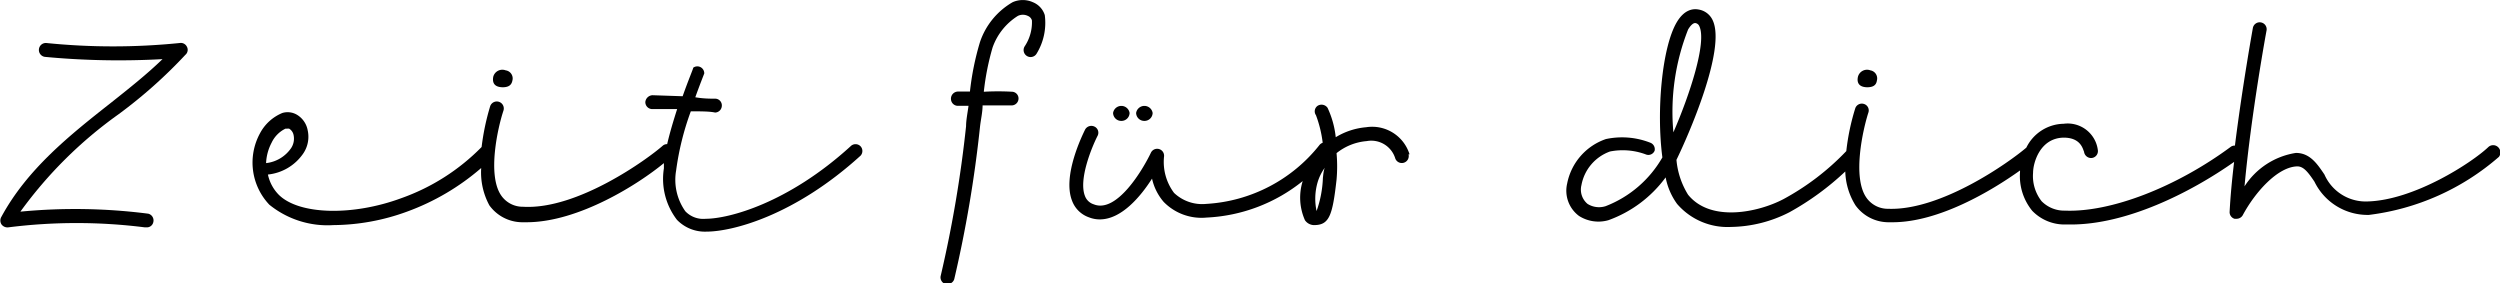 <svg xmlns="http://www.w3.org/2000/svg" viewBox="0 0 122.61 13.9"><g id="Ebene_2" data-name="Ebene 2"><g id="Ebene_1-2" data-name="Ebene 1"><path d="M9.09,2.69A23.67,23.67,0,0,1,5.82,5.6,20.88,20.88,0,0,0,1,10.38a28.1,28.1,0,0,1,6.27.1.34.34,0,0,1,.25.41.32.32,0,0,1-.33.26H7.1a26.71,26.71,0,0,0-6.69,0A.36.36,0,0,1,.07,11a.35.35,0,0,1,0-.37c1.27-2.34,3.35-4,5.36-5.58.92-.73,1.8-1.43,2.54-2.15a38.6,38.6,0,0,1-5.76-.11.34.34,0,0,1-.3-.38.34.34,0,0,1,.37-.3,32.42,32.42,0,0,0,6.53,0,.33.33,0,0,1,.35.17A.32.32,0,0,1,9.09,2.69Z"></path><path d="M24.65,4.28c.31,0,.44-.12.48-.33a.4.4,0,0,0-.33-.5.46.46,0,0,0-.61.32C24.15,4,24.19,4.27,24.65,4.28Z"></path><path d="M42.2,7.17a.34.34,0,0,0-.48,0c-3.08,2.81-6,3.56-7.11,3.56a1.21,1.21,0,0,1-1-.37,2.67,2.67,0,0,1-.45-2,13.58,13.58,0,0,1,.72-2.9c.48,0,.93,0,1.19.06h0a.34.34,0,0,0,.33-.31.33.33,0,0,0-.3-.37c-.24,0-.62,0-1-.07.24-.67.44-1.16.44-1.17A.34.34,0,0,0,34,3.32c0,.05-.25.63-.52,1.4L32,4.67a.37.37,0,0,0-.35.33.34.34,0,0,0,.33.35l1.23,0c-.18.56-.36,1.16-.49,1.72a.31.31,0,0,0-.21.07c-.72.64-4.18,3.16-6.86,3a1.28,1.28,0,0,1-1.06-.54c-.71-1-.17-3.36.1-4.17a.34.34,0,0,0-.65-.22,11.76,11.76,0,0,0-.42,2,10.38,10.38,0,0,1-3.94,2.51c-2.38.88-5,.82-6-.16a2,2,0,0,1-.54-1h0a2.4,2.4,0,0,0,1.71-1,1.46,1.46,0,0,0,.24-1.17,1.12,1.12,0,0,0-.54-.77.9.9,0,0,0-.7-.08,2.18,2.18,0,0,0-1.1,1,3,3,0,0,0,.46,3.5,4.53,4.53,0,0,0,3.14,1,10.69,10.69,0,0,0,3.61-.66,11.64,11.64,0,0,0,3.64-2.14A3.39,3.39,0,0,0,24,10.07a2,2,0,0,0,1.59.83h.23C28.4,10.9,31.35,9,32.56,8l0,.26a3.29,3.29,0,0,0,.64,2.52,1.9,1.9,0,0,0,1.44.58c1.29,0,4.34-.79,7.57-3.73A.34.34,0,0,0,42.2,7.17ZM13.32,7A1.45,1.45,0,0,1,14,6.31l.08,0a.29.29,0,0,1,.1,0,.47.47,0,0,1,.22.32.84.84,0,0,1-.12.63A1.72,1.72,0,0,1,13.05,8,2.36,2.36,0,0,1,13.32,7Z"></path><path d="M50.84,2.63a.34.34,0,1,1-.59-.35A2.13,2.13,0,0,0,50.61,1a.34.34,0,0,0-.2-.22.56.56,0,0,0-.49,0,3,3,0,0,0-1.24,1.55,12.54,12.54,0,0,0-.43,2.17,12.28,12.28,0,0,1,1.4,0,.33.33,0,0,1,.3.37.34.34,0,0,1-.34.3h0c-.37,0-.93,0-1.42,0,0,.34-.09.7-.13,1.08a60.59,60.59,0,0,1-1.26,7.44.34.34,0,0,1-.33.24h-.1a.34.34,0,0,1-.23-.42,59.92,59.92,0,0,0,1.24-7.32c0-.29.07-.63.12-1H47a.34.34,0,0,1-.36-.32A.35.35,0,0,1,47,4.49l.57,0a13.39,13.39,0,0,1,.49-2.42A3.57,3.57,0,0,1,49.66.11a1.21,1.21,0,0,1,1,0,1,1,0,0,1,.58.63A2.89,2.89,0,0,1,50.84,2.63Z"></path><path d="M55,5.93a.4.4,0,0,0,.4-.39.41.41,0,0,0-.81,0A.4.4,0,0,0,55,5.93Z"></path><path d="M56.13,5.93a.4.4,0,0,0,.4-.39.41.41,0,0,0-.81,0A.4.4,0,0,0,56.13,5.93Z"></path><path d="M69.13,7.57A1.92,1.92,0,0,0,67,6.24a3.41,3.41,0,0,0-1.49.49,4.52,4.52,0,0,0-.4-1.44.36.36,0,0,0-.49-.1.33.33,0,0,0-.08.46A5.79,5.79,0,0,1,64.87,7a.42.42,0,0,0-.14.09A7.64,7.64,0,0,1,59.16,10a2,2,0,0,1-1.58-.54,2.53,2.53,0,0,1-.49-1.79.34.34,0,0,0-.64-.19c-.4.84-1.68,3-2.81,2.54a.67.67,0,0,1-.43-.41c-.32-.81.34-2.4.62-2.95a.33.33,0,0,0-.15-.45.35.35,0,0,0-.46.14c-.11.23-1.13,2.26-.64,3.5a1.36,1.36,0,0,0,.83.81,1.42,1.42,0,0,0,.53.1c1.06,0,2-1.12,2.56-2a2.61,2.61,0,0,0,.57,1.14,2.59,2.59,0,0,0,2.11.77,8.11,8.11,0,0,0,4.71-1.79A2.72,2.72,0,0,0,64,10.8a.55.55,0,0,0,.44.24c.75,0,.91-.45,1.11-2.23a7.34,7.34,0,0,0,0-1.3,2.72,2.72,0,0,1,1.48-.59,1.23,1.23,0,0,1,1.39.82.34.34,0,1,0,.66-.17ZM64.88,8.73a5.39,5.39,0,0,1-.31,1.62h0a2.89,2.89,0,0,1,.06-1.44,2.4,2.4,0,0,1,.34-.68C64.91,8.39,64.9,8.56,64.88,8.73Z"></path><path d="M91.57,4.28c.32,0,.45-.12.48-.33a.4.4,0,0,0-.32-.5.46.46,0,0,0-.61.32C91.07,4,91.12,4.27,91.57,4.28Z"></path><path d="M122.52,7.22a.35.35,0,0,0-.49,0c-.79.75-3.62,2.6-5.92,2.66A2.21,2.21,0,0,1,114,8.56c-.35-.52-.71-1.06-1.4-1.06h0a3.66,3.66,0,0,0-2.52,1.64c.32-3.51,1.07-7.6,1.08-7.64a.34.34,0,0,0-.27-.4.34.34,0,0,0-.4.27s-.51,2.82-.88,5.77a.34.34,0,0,0-.19.05c-2.7,2-5.91,3.23-8.14,3.14a1.56,1.56,0,0,1-1.15-.46,2,2,0,0,1-.42-1.4c0-.47.33-1.7,1.5-1.72h0c.85,0,.94.57,1,.69a.35.35,0,0,0,.36.31.34.34,0,0,0,.32-.36,1.49,1.49,0,0,0-1.68-1.32,2.08,2.08,0,0,0-1.83,1.17c-.83.71-4.18,3.1-6.78,3a1.28,1.28,0,0,1-1.06-.54c-.71-1-.17-3.36.09-4.17a.33.33,0,0,0-.21-.43.34.34,0,0,0-.43.21,11.1,11.1,0,0,0-.44,2.1,12.38,12.38,0,0,1-3.09,2.36c-1.22.64-3.56,1.15-4.67-.22a3.89,3.89,0,0,1-.57-1.71C82.8,6.65,84.66,2.42,84,1a.92.92,0,0,0-.68-.53c-.29-.06-.72,0-1.09.63-.72,1.23-1,4.34-.7,6.62a5.49,5.49,0,0,1-2.78,2.39,1.06,1.06,0,0,1-.89-.11.91.91,0,0,1-.3-.92,2.17,2.17,0,0,1,1.4-1.65,3.24,3.24,0,0,1,1.75.14.33.33,0,0,0,.44-.18A.34.34,0,0,0,80.94,7a3.79,3.79,0,0,0-2.18-.18A2.89,2.89,0,0,0,76.86,9a1.54,1.54,0,0,0,.58,1.59,1.77,1.77,0,0,0,1.44.21,6,6,0,0,0,2.81-2.1A3.24,3.24,0,0,0,82.25,10a3.27,3.27,0,0,0,2.65,1.13,6.46,6.46,0,0,0,2.86-.72,13.52,13.52,0,0,0,2.74-2A3.3,3.3,0,0,0,91,10.07a2,2,0,0,0,1.59.83h.23c2.27,0,4.85-1.54,6.25-2.54,0,0,0,.06,0,.08a2.69,2.69,0,0,0,.6,1.9,2.2,2.2,0,0,0,1.62.67h.28c2.71,0,5.81-1.53,8-3.07-.1.84-.18,1.67-.22,2.44a.34.34,0,0,0,.24.35h.1a.35.35,0,0,0,.3-.17c.61-1.14,1.72-2.38,2.68-2.4.3,0,.52.27.84.75a2.9,2.9,0,0,0,2.67,1.63,11.92,11.92,0,0,0,6.38-2.85A.36.36,0,0,0,122.52,7.22ZM82.79,1.45c.07-.12.21-.32.35-.32h0a.25.25,0,0,1,.2.15c.38.79-.47,3.37-1.27,5.21A11,11,0,0,1,82.79,1.45Z"></path></g></g></svg>